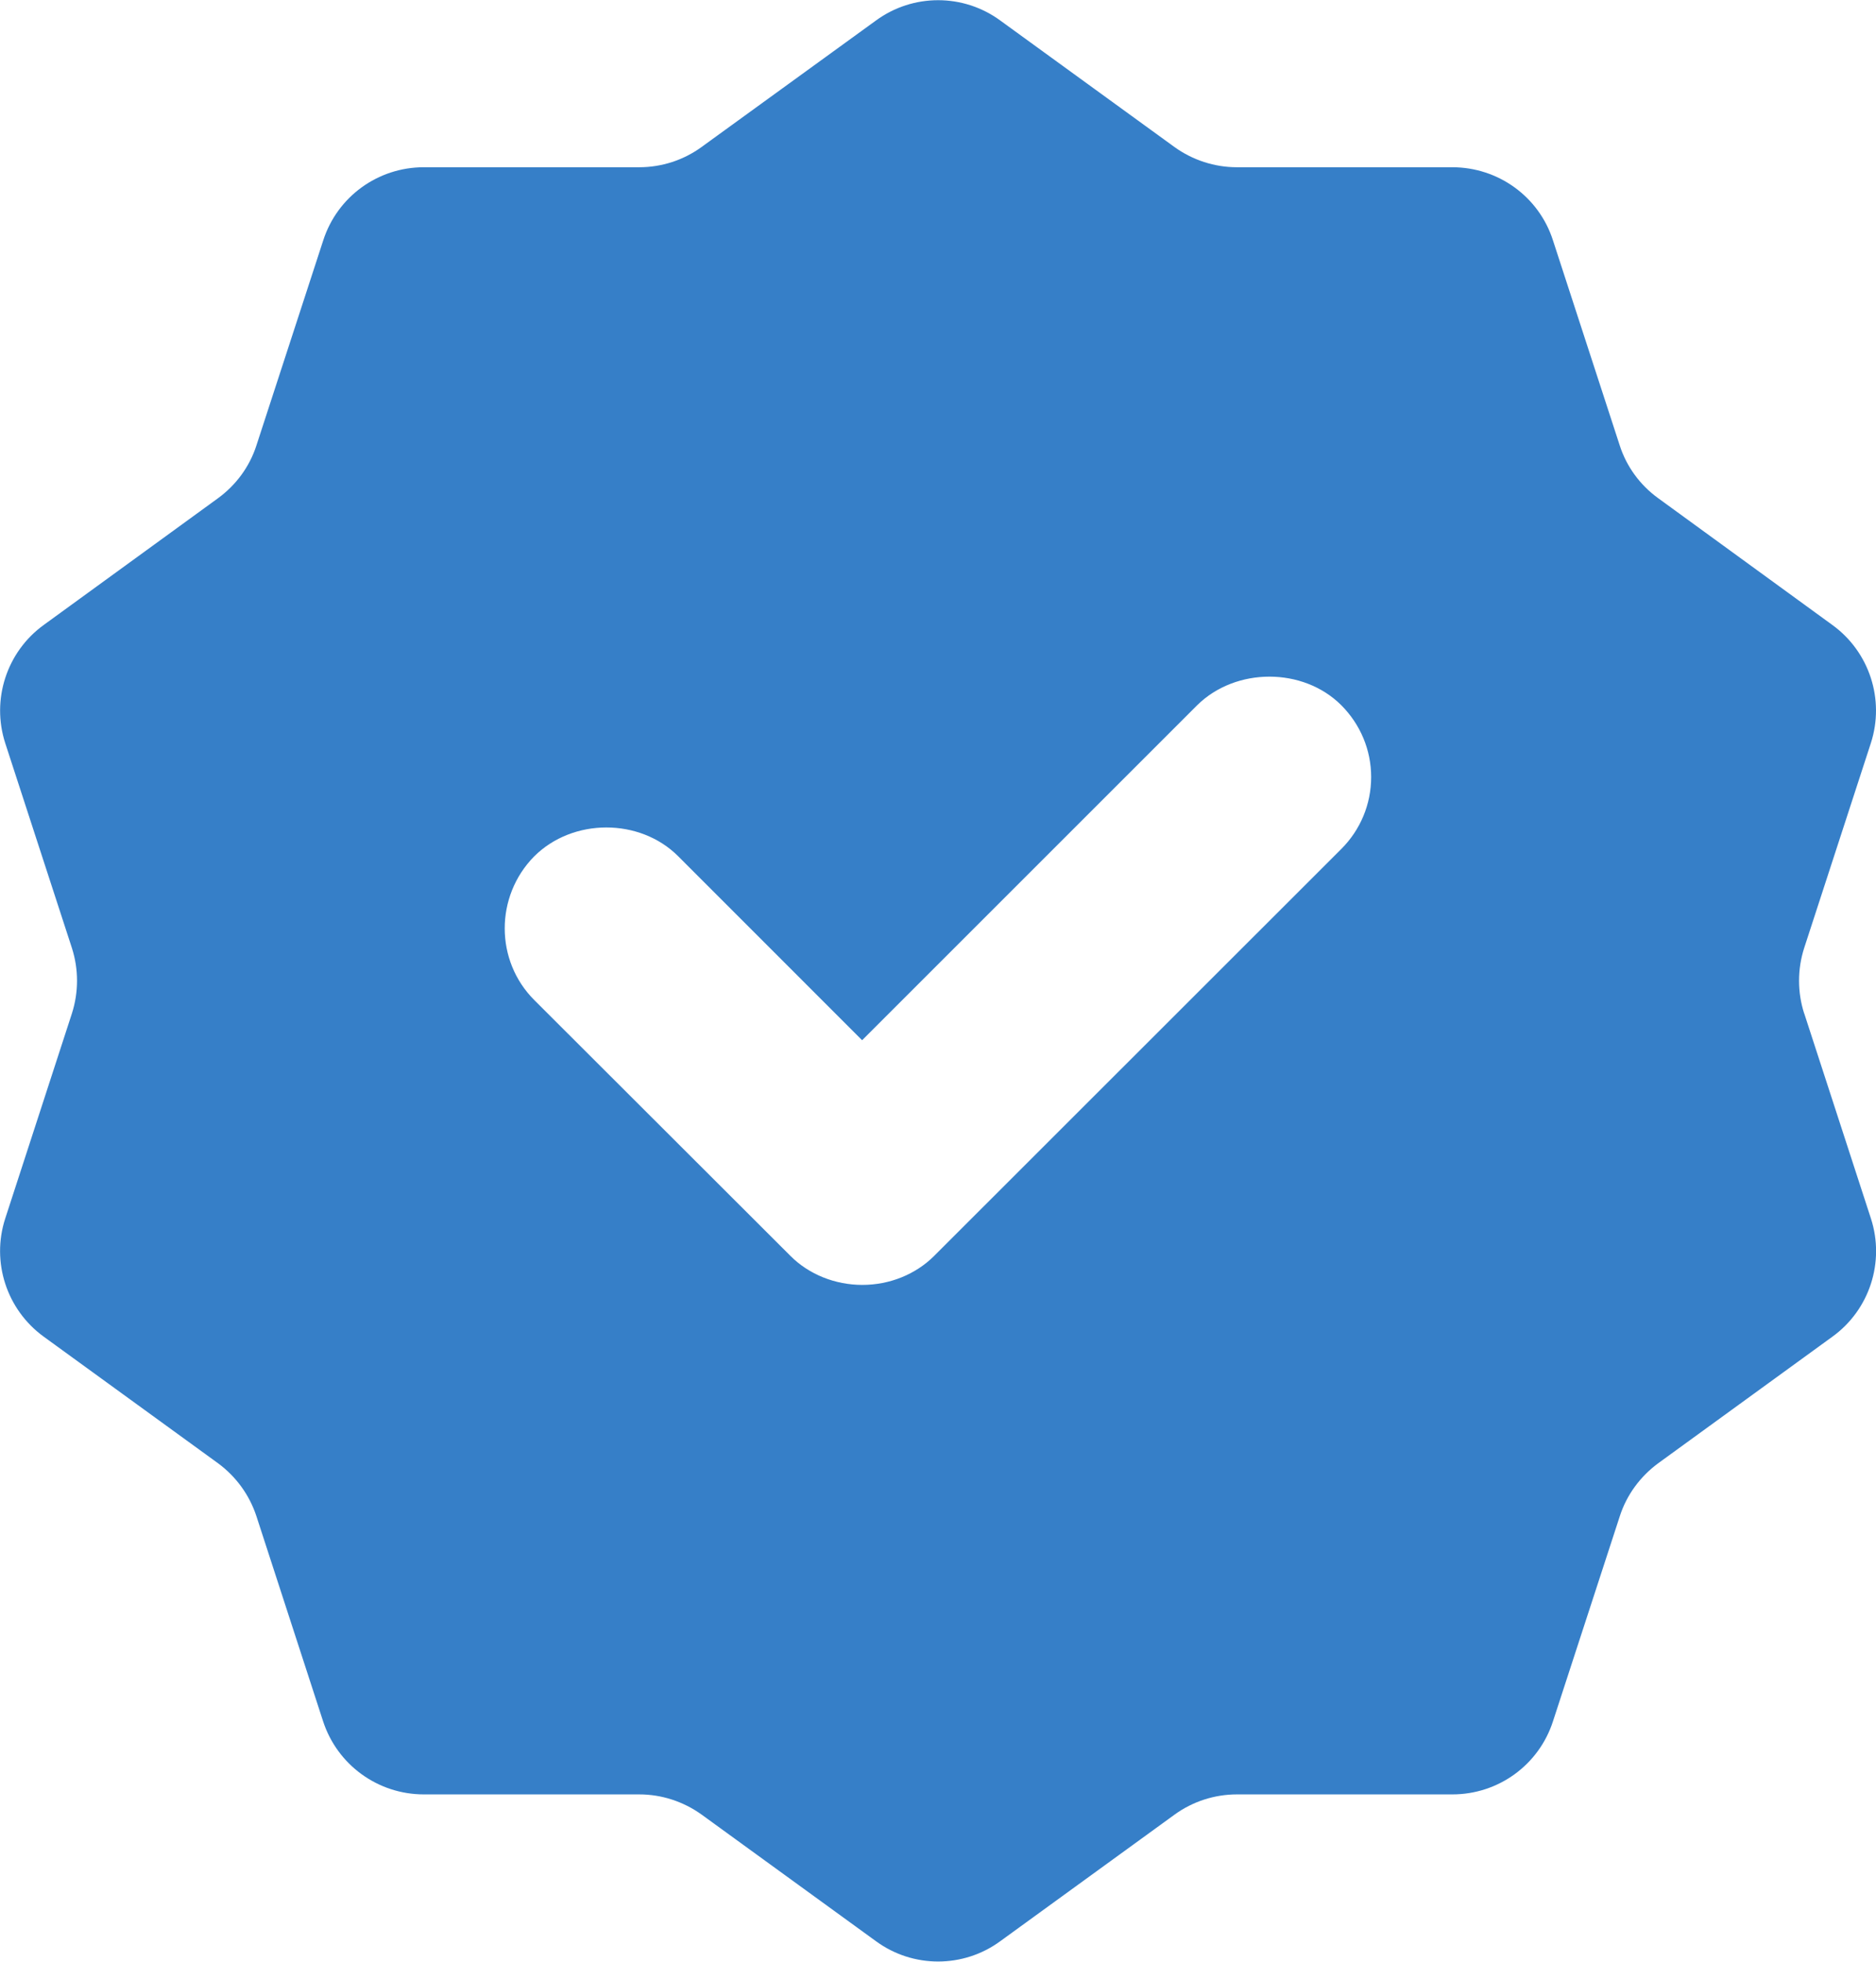 <?xml version="1.0" encoding="UTF-8"?>
<!DOCTYPE svg PUBLIC "-//W3C//DTD SVG 1.1//EN" "http://www.w3.org/Graphics/SVG/1.1/DTD/svg11.dtd">
<!-- Creator: CorelDRAW -->
<svg xmlns="http://www.w3.org/2000/svg" xml:space="preserve" width="3.733mm" height="3.904mm" version="1.1" shape-rendering="geometricPrecision" text-rendering="geometricPrecision" image-rendering="optimizeQuality" fill-rule="evenodd" clip-rule="evenodd"
viewBox="0 0 250.68 262.12"
 xmlns:xlink="http://www.w3.org/1999/xlink"
 xmlns:xodm="http://www.corel.com/coreldraw/odm/2003">
 <g id="Layer_x0020_1">
  <g id="_004-ok.eps">
   <path fill="#367FC8" fill-rule="nonzero" d="M241.08 135.42c-0.91,-2.83 -0.91,-5.91 0,-8.74l8.91 -27.38c1.89,-5.82 -0.19,-12.22 -5.16,-15.81l-23.27 -16.94c-2.4,-1.74 -4.22,-4.21 -5.13,-7.06l-8.92 -27.4c-1.87,-5.82 -7.3,-9.76 -13.45,-9.76l-28.79 0c-2.97,0 -5.9,-0.95 -8.33,-2.7l-23.28 -16.91c-4.94,-3.62 -11.67,-3.62 -16.61,0l-23.31 16.91c-2.4,1.75 -5.33,2.7 -8.31,2.7l-28.8 0c-6.14,0 -11.56,3.94 -13.44,9.78l-8.92 27.38c-0.91,2.85 -2.73,5.32 -5.16,7.09l-23.25 16.91c-4.97,3.59 -7.04,9.99 -5.16,15.81l8.91 27.38c0.91,2.83 0.91,5.9 0,8.74l-8.91 27.4c-1.89,5.82 0.19,12.21 5.16,15.81l23.28 16.91c2.4,1.77 4.2,4.24 5.13,7.09l8.9 27.38c1.9,5.84 7.33,9.78 13.46,9.78l28.8 0c2.97,0 5.88,0.95 8.31,2.69l23.31 16.93c4.94,3.62 11.67,3.62 16.61,0l23.31 -16.93c2.4,-1.74 5.33,-2.69 8.31,-2.69l28.8 0c6.14,0 11.56,-3.94 13.44,-9.78l8.92 -27.38c0.91,-2.85 2.73,-5.32 5.13,-7.09l23.27 -16.91c4.98,-3.59 7.05,-9.99 5.16,-15.81l-8.91 -27.4zm-57.86 -31.59c0,3.63 -1.44,7.07 -4,9.62l-54.4 54.38c-2.46,2.46 -5.94,3.87 -9.59,3.87 -3.63,0 -7.14,-1.4 -9.6,-3.87l-34.23 -34.19c-5.27,-5.26 -5.27,-13.87 -0.03,-19.2 5.16,-5.16 14.13,-5.16 19.25,-0.03l24.58 24.59 44.78 -44.78c5.16,-5.08 14.15,-5.08 19.24,0 2.56,2.56 4,5.99 4,9.6z"/>
  </g>
 </g>
</svg>
